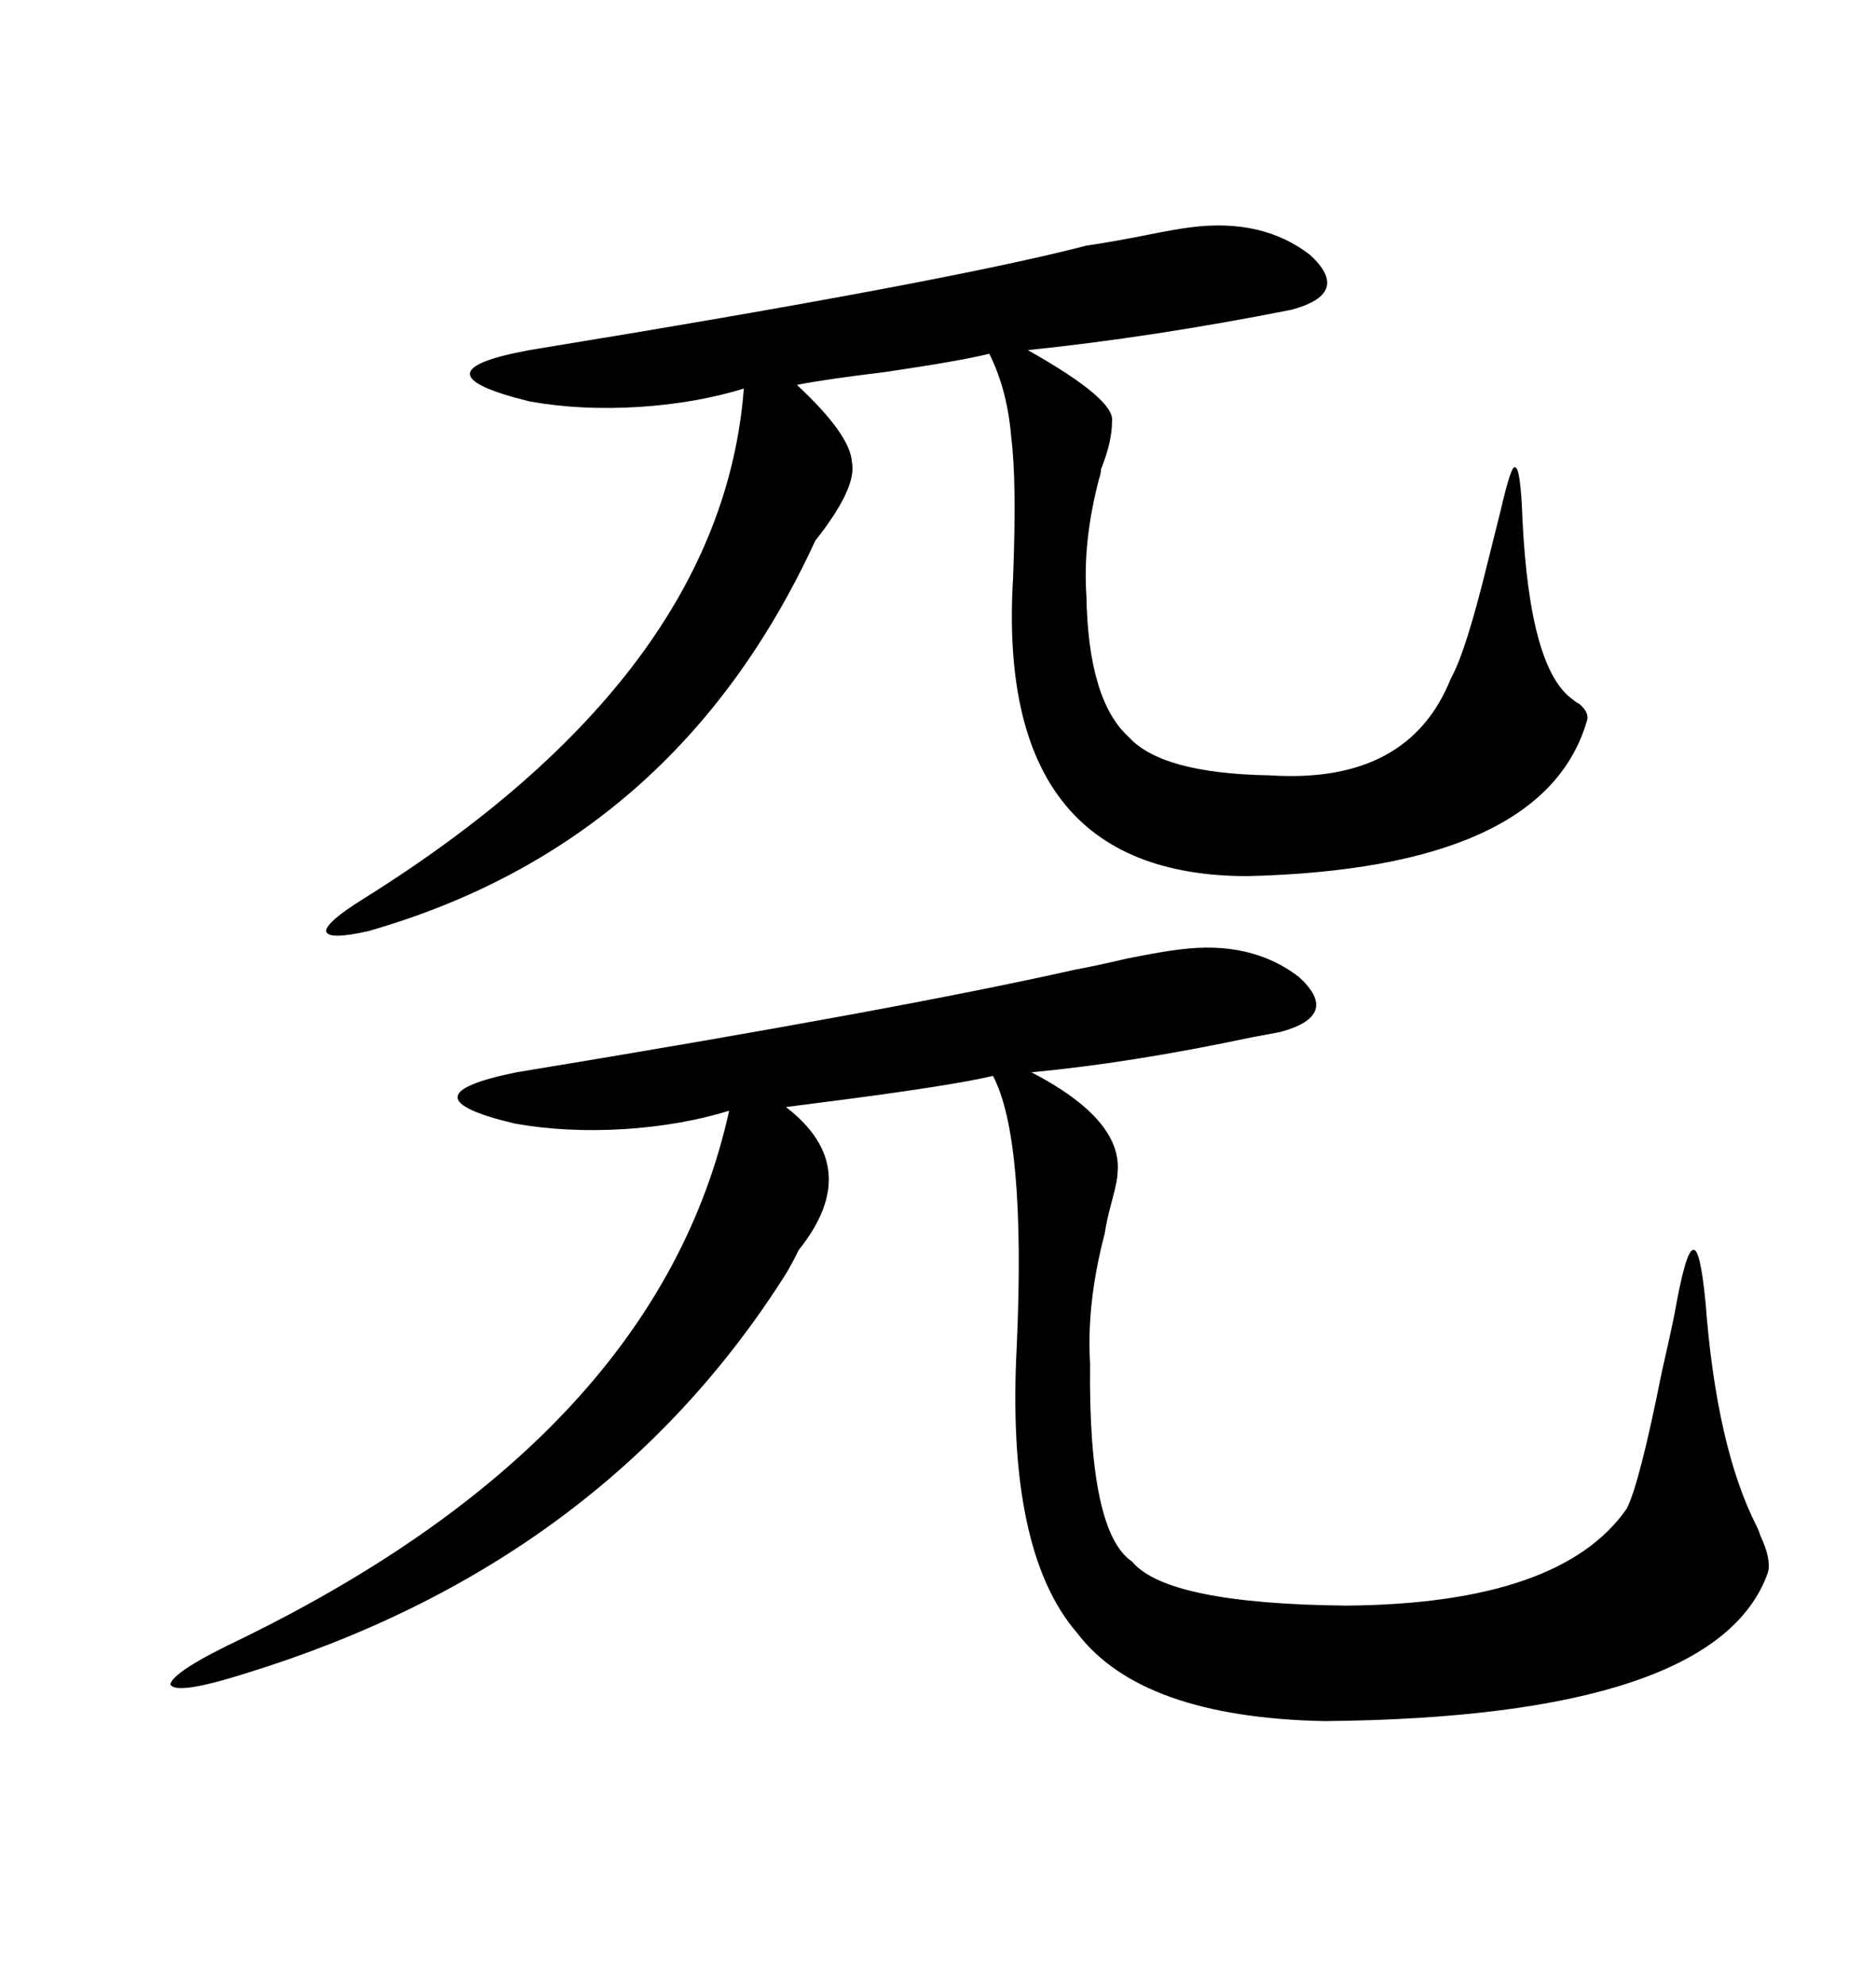 <svg xmlns="http://www.w3.org/2000/svg" xmlns:xlink="http://www.w3.org/1999/xlink" width="300" height="317.285"><path d="M188.67 151.76L188.67 151.76Q200.10 150.29 207.71 156.15L207.71 156.15Q214.45 162.30 204.79 164.94L204.79 164.94Q203.32 165.23 200.10 165.82L200.10 165.82Q180.76 169.92 164.94 171.39L164.94 171.39Q179.59 179.00 178.71 187.50L178.71 187.50Q178.71 188.67 177.83 191.89L177.83 191.89Q176.95 195.12 176.66 197.17L176.66 197.17Q173.73 208.30 174.32 217.97L174.32 217.97Q174.02 244.92 181.05 249.61L181.05 249.61Q186.62 256.35 215.33 256.64L215.33 256.64Q249.61 256.35 260.16 241.11L260.16 241.11Q262.21 237.01 265.72 219.43L265.72 219.43Q267.19 212.99 267.77 210.06L267.77 210.06Q269.53 200.10 270.70 199.80L270.70 199.80Q271.88 199.22 272.75 208.30L272.75 208.30Q274.51 231.45 280.96 244.04L280.96 244.04Q281.25 244.63 281.54 245.51L281.54 245.51Q283.30 249.32 282.71 251.37L282.71 251.37Q274.51 274.51 211.82 275.10L211.82 275.10Q182.52 274.51 172.27 261.04L172.27 261.04Q160.84 247.85 162.60 215.04L162.60 215.04Q164.06 181.93 158.79 171.97L158.79 171.97Q152.64 173.44 134.77 175.78L134.77 175.78Q128.03 176.66 125.68 176.95L125.68 176.95Q138.28 186.62 127.73 199.80L127.73 199.80Q126.56 202.15 125.68 203.61L125.68 203.61Q96.39 249.90 39.26 267.48L39.26 267.48Q28.13 271.00 27.25 269.24L27.25 269.24Q27.54 267.19 38.67 261.91L38.67 261.91Q105.18 229.39 116.60 177.54L116.60 177.54Q108.98 179.88 99.90 180.47L99.90 180.47Q90.53 181.05 82.32 179.59L82.32 179.59Q63.87 175.20 82.62 171.39L82.62 171.39Q143.26 161.43 171.97 154.98L171.97 154.98Q175.20 154.39 180.18 153.22L180.18 153.22Q186.04 152.05 188.67 151.76ZM190.43 36.33L190.43 36.33Q201.86 34.86 209.47 40.72L209.47 40.72Q216.21 46.88 206.54 49.51L206.54 49.51Q184.28 53.91 164.36 55.96L164.36 55.96Q178.42 63.87 177.83 67.38L177.83 67.38Q177.83 70.61 176.07 75L176.07 75Q176.07 75.59 175.78 76.46L175.78 76.46Q173.14 86.43 173.73 95.21L173.73 95.21Q174.02 111.91 180.47 117.77L180.47 117.77Q185.74 123.63 203.03 123.93L203.03 123.93Q225.29 125.39 232.03 108.40L232.03 108.40Q234.38 104.30 237.89 89.94L237.89 89.94Q239.36 84.08 239.94 81.74L239.94 81.74Q241.70 74.12 242.29 74.71L242.29 74.71Q243.16 74.71 243.46 82.91L243.46 82.91Q244.63 107.23 251.66 111.91L251.66 111.91Q251.95 112.21 252.54 112.50L252.54 112.50Q254.30 113.96 253.71 115.43L253.71 115.43Q246.68 138.87 199.51 140.04L199.51 140.04Q159.08 140.04 162.01 92.29L162.01 92.29Q162.60 76.76 161.72 70.02L161.72 70.02Q161.13 62.40 158.20 56.54L158.20 56.54Q153.52 57.71 141.50 59.47L141.50 59.47Q131.84 60.64 127.44 61.52L127.44 61.52Q135.94 69.43 136.23 73.83L136.23 73.83Q137.11 77.93 130.37 86.43L130.37 86.43Q108.11 134.77 58.89 148.83L58.89 148.83Q52.44 150.29 52.15 148.83L52.15 148.83Q52.15 147.36 58.30 143.55L58.30 143.55Q115.43 107.81 118.95 62.11L118.95 62.11Q111.33 64.45 102.25 65.04L102.25 65.04Q92.87 65.63 84.67 64.16L84.67 64.16Q65.63 59.47 84.67 55.96L84.67 55.96Q151.17 45.12 173.73 39.26L173.73 39.26Q177.83 38.67 183.69 37.50L183.69 37.50Q188.09 36.62 190.43 36.33Z"/></svg>